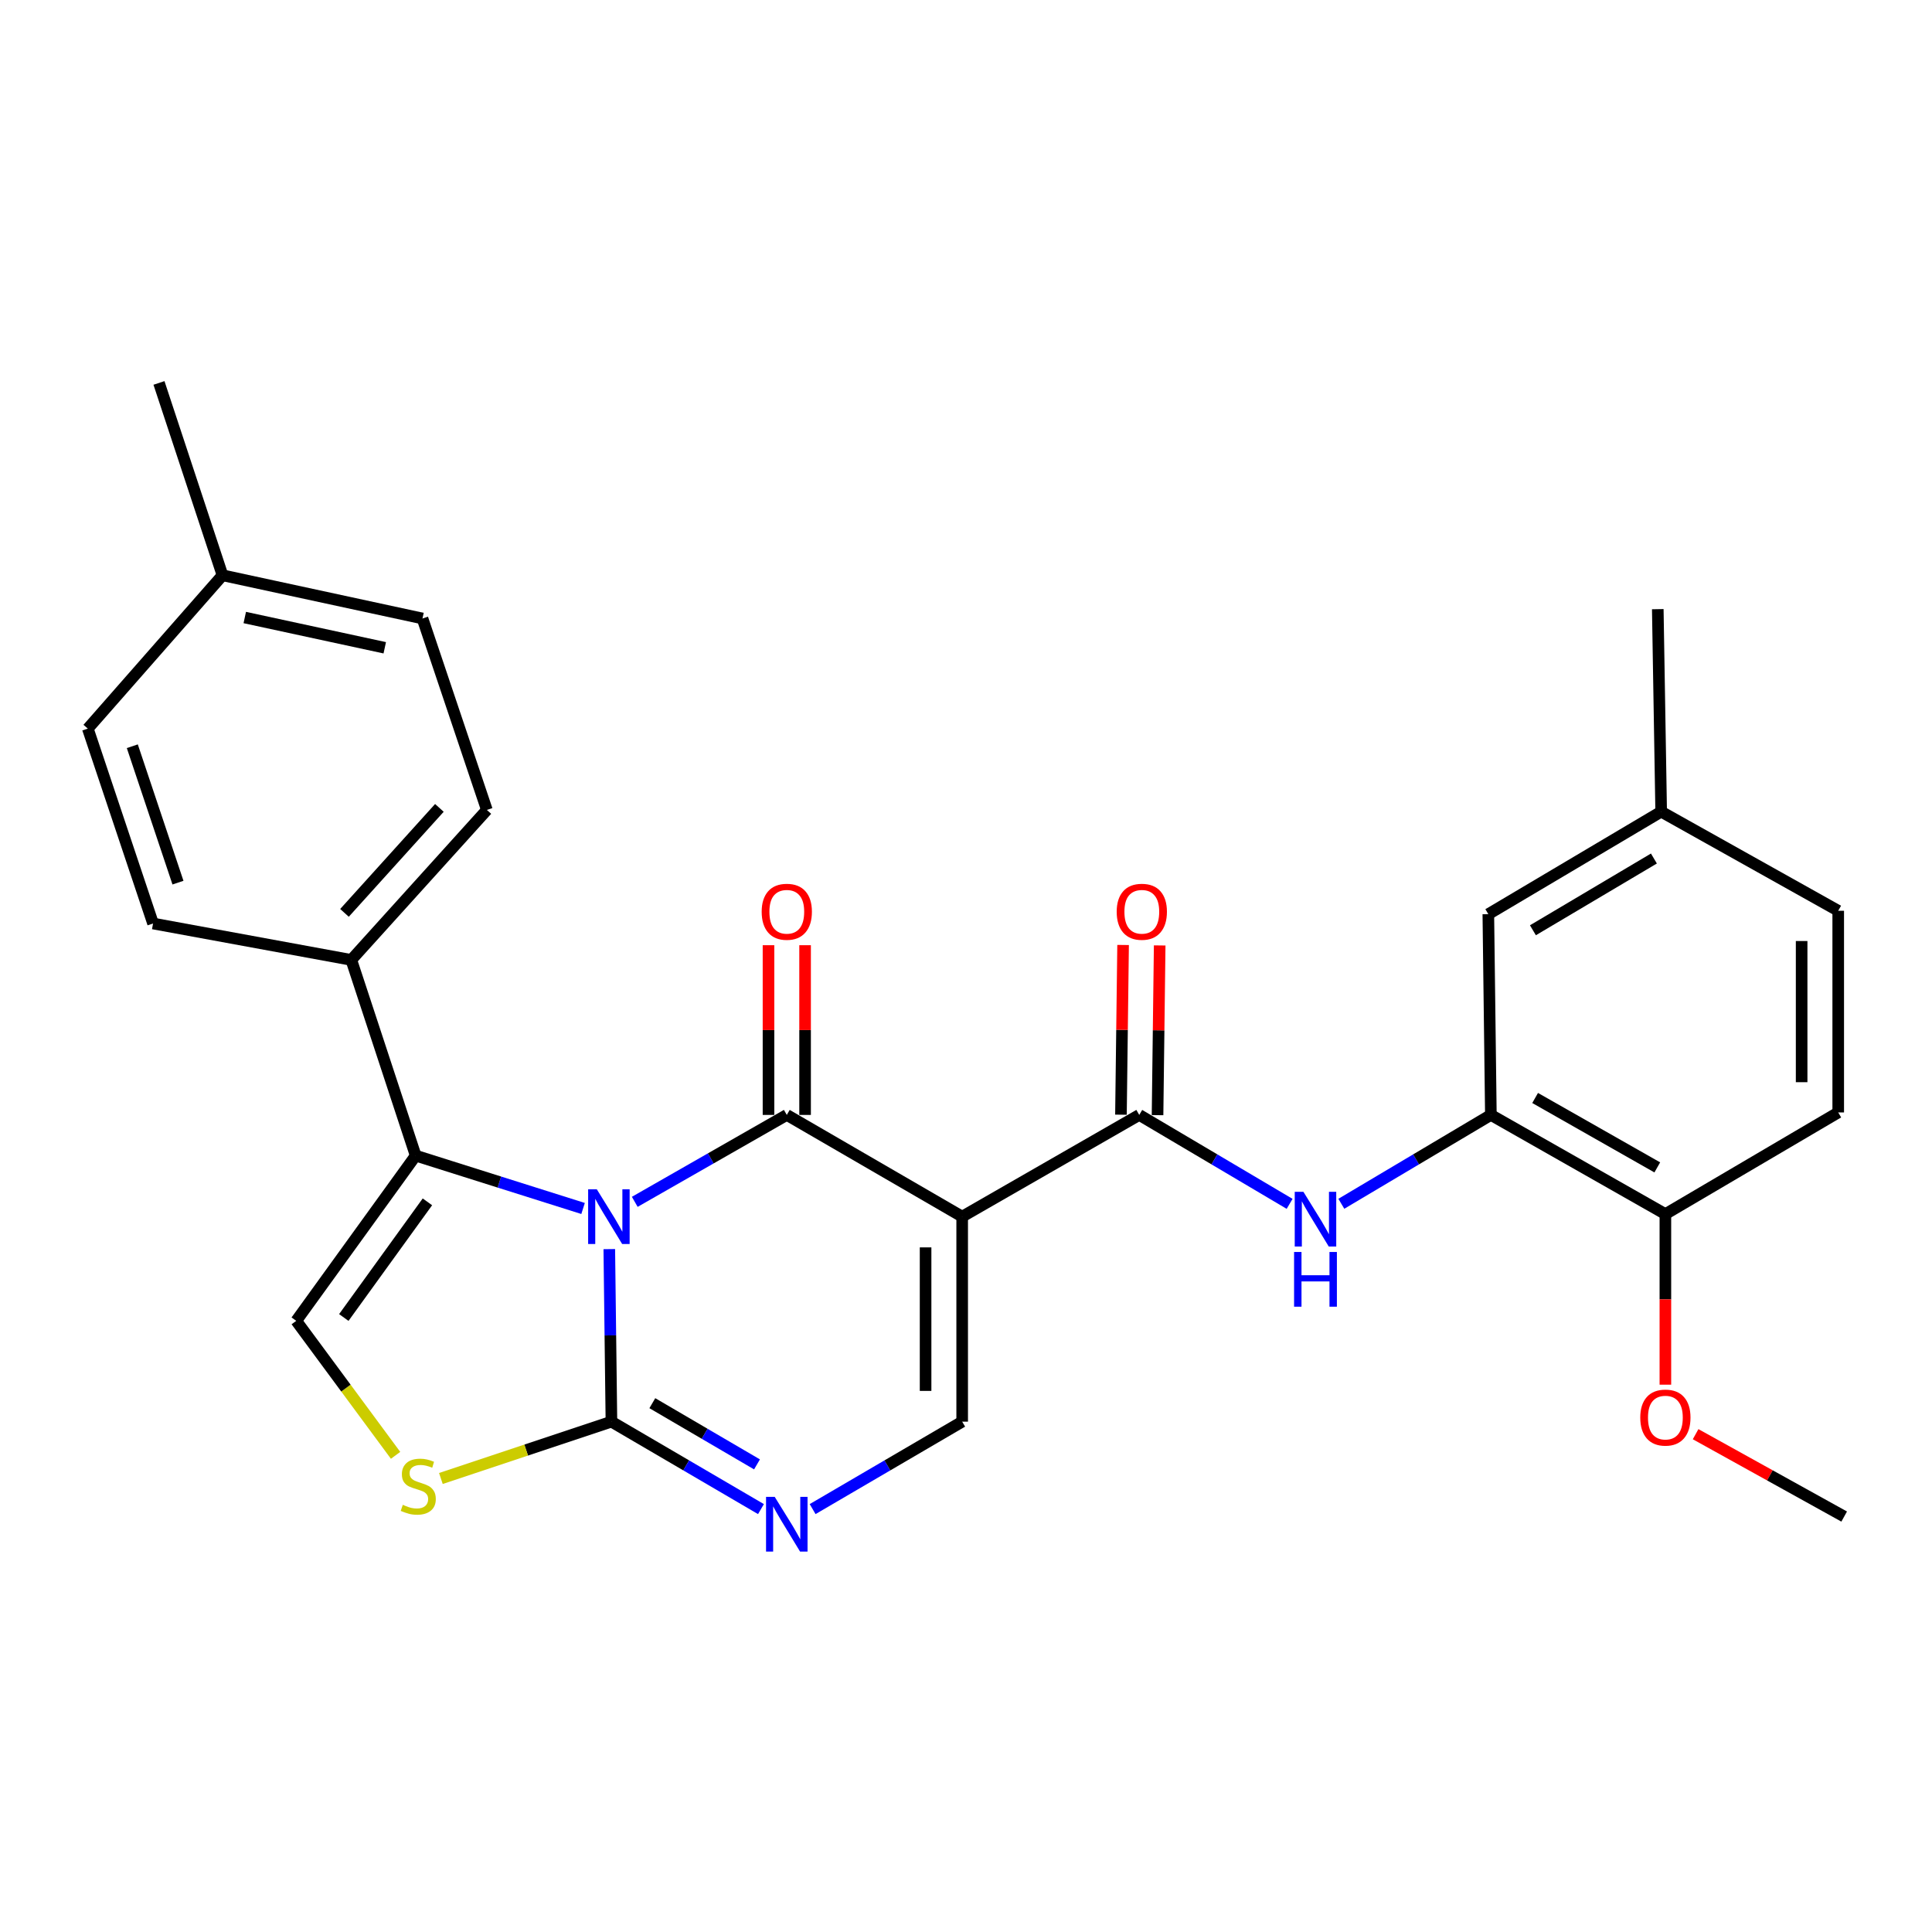 <?xml version='1.0' encoding='iso-8859-1'?>
<svg version='1.1' baseProfile='full'
              xmlns='http://www.w3.org/2000/svg'
                      xmlns:rdkit='http://www.rdkit.org/xml'
                      xmlns:xlink='http://www.w3.org/1999/xlink'
                  xml:space='preserve'
width='1000px' height='1000px' viewBox='0 0 1000 1000'>
<!-- END OF HEADER -->
<rect style='opacity:1.0;fill:#FFFFFF;stroke:none' width='1000' height='1000' x='0' y='0'> </rect>
<path class='bond-0' d='M 328.551,622.07 L 367.897,599.576' style='fill:none;fill-rule:evenodd;stroke:#0000FF;stroke-width:6px;stroke-linecap:butt;stroke-linejoin:miter;stroke-opacity:1' />
<path class='bond-0' d='M 367.897,599.576 L 407.243,577.082' style='fill:none;fill-rule:evenodd;stroke:#000000;stroke-width:6px;stroke-linecap:butt;stroke-linejoin:miter;stroke-opacity:1' />
<path class='bond-2' d='M 315.368,646.54 L 315.922,691.193' style='fill:none;fill-rule:evenodd;stroke:#0000FF;stroke-width:6px;stroke-linecap:butt;stroke-linejoin:miter;stroke-opacity:1' />
<path class='bond-2' d='M 315.922,691.193 L 316.475,735.847' style='fill:none;fill-rule:evenodd;stroke:#000000;stroke-width:6px;stroke-linecap:butt;stroke-linejoin:miter;stroke-opacity:1' />
<path class='bond-3' d='M 301.798,625.507 L 258.475,611.828' style='fill:none;fill-rule:evenodd;stroke:#0000FF;stroke-width:6px;stroke-linecap:butt;stroke-linejoin:miter;stroke-opacity:1' />
<path class='bond-3' d='M 258.475,611.828 L 215.153,598.148' style='fill:none;fill-rule:evenodd;stroke:#000000;stroke-width:6px;stroke-linecap:butt;stroke-linejoin:miter;stroke-opacity:1' />
<path class='bond-1' d='M 407.243,577.082 L 498.022,629.726' style='fill:none;fill-rule:evenodd;stroke:#000000;stroke-width:6px;stroke-linecap:butt;stroke-linejoin:miter;stroke-opacity:1' />
<path class='bond-12' d='M 416.713,577.082 L 416.713,533.159' style='fill:none;fill-rule:evenodd;stroke:#000000;stroke-width:6px;stroke-linecap:butt;stroke-linejoin:miter;stroke-opacity:1' />
<path class='bond-12' d='M 416.713,533.159 L 416.713,489.236' style='fill:none;fill-rule:evenodd;stroke:#FF0000;stroke-width:6px;stroke-linecap:butt;stroke-linejoin:miter;stroke-opacity:1' />
<path class='bond-12' d='M 397.773,577.082 L 397.773,533.159' style='fill:none;fill-rule:evenodd;stroke:#000000;stroke-width:6px;stroke-linecap:butt;stroke-linejoin:miter;stroke-opacity:1' />
<path class='bond-12' d='M 397.773,533.159 L 397.773,489.236' style='fill:none;fill-rule:evenodd;stroke:#FF0000;stroke-width:6px;stroke-linecap:butt;stroke-linejoin:miter;stroke-opacity:1' />
<path class='bond-4' d='M 498.022,629.726 L 589.674,577.082' style='fill:none;fill-rule:evenodd;stroke:#000000;stroke-width:6px;stroke-linecap:butt;stroke-linejoin:miter;stroke-opacity:1' />
<path class='bond-29' d='M 498.022,629.726 L 498.022,735.847' style='fill:none;fill-rule:evenodd;stroke:#000000;stroke-width:6px;stroke-linecap:butt;stroke-linejoin:miter;stroke-opacity:1' />
<path class='bond-29' d='M 479.081,645.644 L 479.081,719.929' style='fill:none;fill-rule:evenodd;stroke:#000000;stroke-width:6px;stroke-linecap:butt;stroke-linejoin:miter;stroke-opacity:1' />
<path class='bond-5' d='M 316.475,735.847 L 355.175,758.476' style='fill:none;fill-rule:evenodd;stroke:#000000;stroke-width:6px;stroke-linecap:butt;stroke-linejoin:miter;stroke-opacity:1' />
<path class='bond-5' d='M 355.175,758.476 L 393.874,781.106' style='fill:none;fill-rule:evenodd;stroke:#0000FF;stroke-width:6px;stroke-linecap:butt;stroke-linejoin:miter;stroke-opacity:1' />
<path class='bond-5' d='M 337.646,726.285 L 364.736,742.126' style='fill:none;fill-rule:evenodd;stroke:#000000;stroke-width:6px;stroke-linecap:butt;stroke-linejoin:miter;stroke-opacity:1' />
<path class='bond-5' d='M 364.736,742.126 L 391.825,757.966' style='fill:none;fill-rule:evenodd;stroke:#0000FF;stroke-width:6px;stroke-linecap:butt;stroke-linejoin:miter;stroke-opacity:1' />
<path class='bond-7' d='M 316.475,735.847 L 272.34,750.557' style='fill:none;fill-rule:evenodd;stroke:#000000;stroke-width:6px;stroke-linecap:butt;stroke-linejoin:miter;stroke-opacity:1' />
<path class='bond-7' d='M 272.34,750.557 L 228.204,765.267' style='fill:none;fill-rule:evenodd;stroke:#CCCC00;stroke-width:6px;stroke-linecap:butt;stroke-linejoin:miter;stroke-opacity:1' />
<path class='bond-8' d='M 215.153,598.148 L 153.332,683.665' style='fill:none;fill-rule:evenodd;stroke:#000000;stroke-width:6px;stroke-linecap:butt;stroke-linejoin:miter;stroke-opacity:1' />
<path class='bond-8' d='M 221.23,622.072 L 177.955,681.934' style='fill:none;fill-rule:evenodd;stroke:#000000;stroke-width:6px;stroke-linecap:butt;stroke-linejoin:miter;stroke-opacity:1' />
<path class='bond-11' d='M 215.153,598.148 L 181.828,496.847' style='fill:none;fill-rule:evenodd;stroke:#000000;stroke-width:6px;stroke-linecap:butt;stroke-linejoin:miter;stroke-opacity:1' />
<path class='bond-9' d='M 589.674,577.082 L 628.589,600.097' style='fill:none;fill-rule:evenodd;stroke:#000000;stroke-width:6px;stroke-linecap:butt;stroke-linejoin:miter;stroke-opacity:1' />
<path class='bond-9' d='M 628.589,600.097 L 667.505,623.112' style='fill:none;fill-rule:evenodd;stroke:#0000FF;stroke-width:6px;stroke-linecap:butt;stroke-linejoin:miter;stroke-opacity:1' />
<path class='bond-13' d='M 599.143,577.201 L 599.697,533.278' style='fill:none;fill-rule:evenodd;stroke:#000000;stroke-width:6px;stroke-linecap:butt;stroke-linejoin:miter;stroke-opacity:1' />
<path class='bond-13' d='M 599.697,533.278 L 600.25,489.355' style='fill:none;fill-rule:evenodd;stroke:#FF0000;stroke-width:6px;stroke-linecap:butt;stroke-linejoin:miter;stroke-opacity:1' />
<path class='bond-13' d='M 580.204,576.962 L 580.758,533.04' style='fill:none;fill-rule:evenodd;stroke:#000000;stroke-width:6px;stroke-linecap:butt;stroke-linejoin:miter;stroke-opacity:1' />
<path class='bond-13' d='M 580.758,533.04 L 581.311,489.117' style='fill:none;fill-rule:evenodd;stroke:#FF0000;stroke-width:6px;stroke-linecap:butt;stroke-linejoin:miter;stroke-opacity:1' />
<path class='bond-6' d='M 420.612,781.106 L 459.317,758.477' style='fill:none;fill-rule:evenodd;stroke:#0000FF;stroke-width:6px;stroke-linecap:butt;stroke-linejoin:miter;stroke-opacity:1' />
<path class='bond-6' d='M 459.317,758.477 L 498.022,735.847' style='fill:none;fill-rule:evenodd;stroke:#000000;stroke-width:6px;stroke-linecap:butt;stroke-linejoin:miter;stroke-opacity:1' />
<path class='bond-28' d='M 204.752,753.281 L 179.042,718.473' style='fill:none;fill-rule:evenodd;stroke:#CCCC00;stroke-width:6px;stroke-linecap:butt;stroke-linejoin:miter;stroke-opacity:1' />
<path class='bond-28' d='M 179.042,718.473 L 153.332,683.665' style='fill:none;fill-rule:evenodd;stroke:#000000;stroke-width:6px;stroke-linecap:butt;stroke-linejoin:miter;stroke-opacity:1' />
<path class='bond-10' d='M 694.274,623.079 L 732.974,600.081' style='fill:none;fill-rule:evenodd;stroke:#0000FF;stroke-width:6px;stroke-linecap:butt;stroke-linejoin:miter;stroke-opacity:1' />
<path class='bond-10' d='M 732.974,600.081 L 771.673,577.082' style='fill:none;fill-rule:evenodd;stroke:#000000;stroke-width:6px;stroke-linecap:butt;stroke-linejoin:miter;stroke-opacity:1' />
<path class='bond-14' d='M 771.673,577.082 L 861.999,628.411' style='fill:none;fill-rule:evenodd;stroke:#000000;stroke-width:6px;stroke-linecap:butt;stroke-linejoin:miter;stroke-opacity:1' />
<path class='bond-14' d='M 794.58,568.314 L 857.808,604.244' style='fill:none;fill-rule:evenodd;stroke:#000000;stroke-width:6px;stroke-linecap:butt;stroke-linejoin:miter;stroke-opacity:1' />
<path class='bond-15' d='M 771.673,577.082 L 770.358,473.171' style='fill:none;fill-rule:evenodd;stroke:#000000;stroke-width:6px;stroke-linecap:butt;stroke-linejoin:miter;stroke-opacity:1' />
<path class='bond-16' d='M 181.828,496.847 L 252.003,419.221' style='fill:none;fill-rule:evenodd;stroke:#000000;stroke-width:6px;stroke-linecap:butt;stroke-linejoin:miter;stroke-opacity:1' />
<path class='bond-16' d='M 178.304,472.501 L 227.426,418.163' style='fill:none;fill-rule:evenodd;stroke:#000000;stroke-width:6px;stroke-linecap:butt;stroke-linejoin:miter;stroke-opacity:1' />
<path class='bond-17' d='M 181.828,496.847 L 79.222,478.001' style='fill:none;fill-rule:evenodd;stroke:#000000;stroke-width:6px;stroke-linecap:butt;stroke-linejoin:miter;stroke-opacity:1' />
<path class='bond-18' d='M 861.999,628.411 L 951.462,575.798' style='fill:none;fill-rule:evenodd;stroke:#000000;stroke-width:6px;stroke-linecap:butt;stroke-linejoin:miter;stroke-opacity:1' />
<path class='bond-24' d='M 861.999,628.411 L 861.999,672.559' style='fill:none;fill-rule:evenodd;stroke:#000000;stroke-width:6px;stroke-linecap:butt;stroke-linejoin:miter;stroke-opacity:1' />
<path class='bond-24' d='M 861.999,672.559 L 861.999,716.707' style='fill:none;fill-rule:evenodd;stroke:#FF0000;stroke-width:6px;stroke-linecap:butt;stroke-linejoin:miter;stroke-opacity:1' />
<path class='bond-19' d='M 770.358,473.171 L 859.821,420.116' style='fill:none;fill-rule:evenodd;stroke:#000000;stroke-width:6px;stroke-linecap:butt;stroke-linejoin:miter;stroke-opacity:1' />
<path class='bond-19' d='M 793.438,481.504 L 856.063,444.365' style='fill:none;fill-rule:evenodd;stroke:#000000;stroke-width:6px;stroke-linecap:butt;stroke-linejoin:miter;stroke-opacity:1' />
<path class='bond-21' d='M 252.003,419.221 L 218.678,320.13' style='fill:none;fill-rule:evenodd;stroke:#000000;stroke-width:6px;stroke-linecap:butt;stroke-linejoin:miter;stroke-opacity:1' />
<path class='bond-22' d='M 79.222,478.001 L 45.455,377.131' style='fill:none;fill-rule:evenodd;stroke:#000000;stroke-width:6px;stroke-linecap:butt;stroke-linejoin:miter;stroke-opacity:1' />
<path class='bond-22' d='M 92.118,456.858 L 68.481,386.249' style='fill:none;fill-rule:evenodd;stroke:#000000;stroke-width:6px;stroke-linecap:butt;stroke-linejoin:miter;stroke-opacity:1' />
<path class='bond-31' d='M 951.462,575.798 L 951.462,471.414' style='fill:none;fill-rule:evenodd;stroke:#000000;stroke-width:6px;stroke-linecap:butt;stroke-linejoin:miter;stroke-opacity:1' />
<path class='bond-31' d='M 932.522,560.14 L 932.522,487.071' style='fill:none;fill-rule:evenodd;stroke:#000000;stroke-width:6px;stroke-linecap:butt;stroke-linejoin:miter;stroke-opacity:1' />
<path class='bond-20' d='M 859.821,420.116 L 951.462,471.414' style='fill:none;fill-rule:evenodd;stroke:#000000;stroke-width:6px;stroke-linecap:butt;stroke-linejoin:miter;stroke-opacity:1' />
<path class='bond-25' d='M 859.821,420.116 L 858.064,315.3' style='fill:none;fill-rule:evenodd;stroke:#000000;stroke-width:6px;stroke-linecap:butt;stroke-linejoin:miter;stroke-opacity:1' />
<path class='bond-30' d='M 218.678,320.13 L 115.167,297.759' style='fill:none;fill-rule:evenodd;stroke:#000000;stroke-width:6px;stroke-linecap:butt;stroke-linejoin:miter;stroke-opacity:1' />
<path class='bond-30' d='M 199.15,335.287 L 126.692,319.628' style='fill:none;fill-rule:evenodd;stroke:#000000;stroke-width:6px;stroke-linecap:butt;stroke-linejoin:miter;stroke-opacity:1' />
<path class='bond-23' d='M 45.455,377.131 L 115.167,297.759' style='fill:none;fill-rule:evenodd;stroke:#000000;stroke-width:6px;stroke-linecap:butt;stroke-linejoin:miter;stroke-opacity:1' />
<path class='bond-26' d='M 115.167,297.759 L 82.284,198.204' style='fill:none;fill-rule:evenodd;stroke:#000000;stroke-width:6px;stroke-linecap:butt;stroke-linejoin:miter;stroke-opacity:1' />
<path class='bond-27' d='M 877.644,742.332 L 916.095,763.649' style='fill:none;fill-rule:evenodd;stroke:#FF0000;stroke-width:6px;stroke-linecap:butt;stroke-linejoin:miter;stroke-opacity:1' />
<path class='bond-27' d='M 916.095,763.649 L 954.545,784.966' style='fill:none;fill-rule:evenodd;stroke:#000000;stroke-width:6px;stroke-linecap:butt;stroke-linejoin:miter;stroke-opacity:1' />
<path  class='atom-0' d='M 308.9 615.566
L 318.18 630.566
Q 319.1 632.046, 320.58 634.726
Q 322.06 637.406, 322.14 637.566
L 322.14 615.566
L 325.9 615.566
L 325.9 643.886
L 322.02 643.886
L 312.06 627.486
Q 310.9 625.566, 309.66 623.366
Q 308.46 621.166, 308.1 620.486
L 308.1 643.886
L 304.42 643.886
L 304.42 615.566
L 308.9 615.566
' fill='#0000FF'/>
<path  class='atom-6' d='M 400.983 774.763
L 410.263 789.763
Q 411.183 791.243, 412.663 793.923
Q 414.143 796.603, 414.223 796.763
L 414.223 774.763
L 417.983 774.763
L 417.983 803.083
L 414.103 803.083
L 404.143 786.683
Q 402.983 784.763, 401.743 782.563
Q 400.543 780.363, 400.183 779.683
L 400.183 803.083
L 396.503 803.083
L 396.503 774.763
L 400.983 774.763
' fill='#0000FF'/>
<path  class='atom-8' d='M 208.489 778.892
Q 208.809 779.012, 210.129 779.572
Q 211.449 780.132, 212.889 780.492
Q 214.369 780.812, 215.809 780.812
Q 218.489 780.812, 220.049 779.532
Q 221.609 778.212, 221.609 775.932
Q 221.609 774.372, 220.809 773.412
Q 220.049 772.452, 218.849 771.932
Q 217.649 771.412, 215.649 770.812
Q 213.129 770.052, 211.609 769.332
Q 210.129 768.612, 209.049 767.092
Q 208.009 765.572, 208.009 763.012
Q 208.009 759.452, 210.409 757.252
Q 212.849 755.052, 217.649 755.052
Q 220.929 755.052, 224.649 756.612
L 223.729 759.692
Q 220.329 758.292, 217.769 758.292
Q 215.009 758.292, 213.489 759.452
Q 211.969 760.572, 212.009 762.532
Q 212.009 764.052, 212.769 764.972
Q 213.569 765.892, 214.689 766.412
Q 215.849 766.932, 217.769 767.532
Q 220.329 768.332, 221.849 769.132
Q 223.369 769.932, 224.449 771.572
Q 225.569 773.172, 225.569 775.932
Q 225.569 779.852, 222.929 781.972
Q 220.329 784.052, 215.969 784.052
Q 213.449 784.052, 211.529 783.492
Q 209.649 782.972, 207.409 782.052
L 208.489 778.892
' fill='#CCCC00'/>
<path  class='atom-10' d='M 674.634 616.871
L 683.914 631.871
Q 684.834 633.351, 686.314 636.031
Q 687.794 638.711, 687.874 638.871
L 687.874 616.871
L 691.634 616.871
L 691.634 645.191
L 687.754 645.191
L 677.794 628.791
Q 676.634 626.871, 675.394 624.671
Q 674.194 622.471, 673.834 621.791
L 673.834 645.191
L 670.154 645.191
L 670.154 616.871
L 674.634 616.871
' fill='#0000FF'/>
<path  class='atom-10' d='M 669.814 648.023
L 673.654 648.023
L 673.654 660.063
L 688.134 660.063
L 688.134 648.023
L 691.974 648.023
L 691.974 676.343
L 688.134 676.343
L 688.134 663.263
L 673.654 663.263
L 673.654 676.343
L 669.814 676.343
L 669.814 648.023
' fill='#0000FF'/>
<path  class='atom-13' d='M 394.243 471.925
Q 394.243 465.125, 397.603 461.325
Q 400.963 457.525, 407.243 457.525
Q 413.523 457.525, 416.883 461.325
Q 420.243 465.125, 420.243 471.925
Q 420.243 478.805, 416.843 482.725
Q 413.443 486.605, 407.243 486.605
Q 401.003 486.605, 397.603 482.725
Q 394.243 478.845, 394.243 471.925
M 407.243 483.405
Q 411.563 483.405, 413.883 480.525
Q 416.243 477.605, 416.243 471.925
Q 416.243 466.365, 413.883 463.565
Q 411.563 460.725, 407.243 460.725
Q 402.923 460.725, 400.563 463.525
Q 398.243 466.325, 398.243 471.925
Q 398.243 477.645, 400.563 480.525
Q 402.923 483.405, 407.243 483.405
' fill='#FF0000'/>
<path  class='atom-14' d='M 578 471.925
Q 578 465.125, 581.36 461.325
Q 584.72 457.525, 591 457.525
Q 597.28 457.525, 600.64 461.325
Q 604 465.125, 604 471.925
Q 604 478.805, 600.6 482.725
Q 597.2 486.605, 591 486.605
Q 584.76 486.605, 581.36 482.725
Q 578 478.845, 578 471.925
M 591 483.405
Q 595.32 483.405, 597.64 480.525
Q 600 477.605, 600 471.925
Q 600 466.365, 597.64 463.565
Q 595.32 460.725, 591 460.725
Q 586.68 460.725, 584.32 463.525
Q 582 466.325, 582 471.925
Q 582 477.645, 584.32 480.525
Q 586.68 483.405, 591 483.405
' fill='#FF0000'/>
<path  class='atom-25' d='M 848.999 733.738
Q 848.999 726.938, 852.359 723.138
Q 855.719 719.338, 861.999 719.338
Q 868.279 719.338, 871.639 723.138
Q 874.999 726.938, 874.999 733.738
Q 874.999 740.618, 871.599 744.538
Q 868.199 748.418, 861.999 748.418
Q 855.759 748.418, 852.359 744.538
Q 848.999 740.658, 848.999 733.738
M 861.999 745.218
Q 866.319 745.218, 868.639 742.338
Q 870.999 739.418, 870.999 733.738
Q 870.999 728.178, 868.639 725.378
Q 866.319 722.538, 861.999 722.538
Q 857.679 722.538, 855.319 725.338
Q 852.999 728.138, 852.999 733.738
Q 852.999 739.458, 855.319 742.338
Q 857.679 745.218, 861.999 745.218
' fill='#FF0000'/>
</svg>
